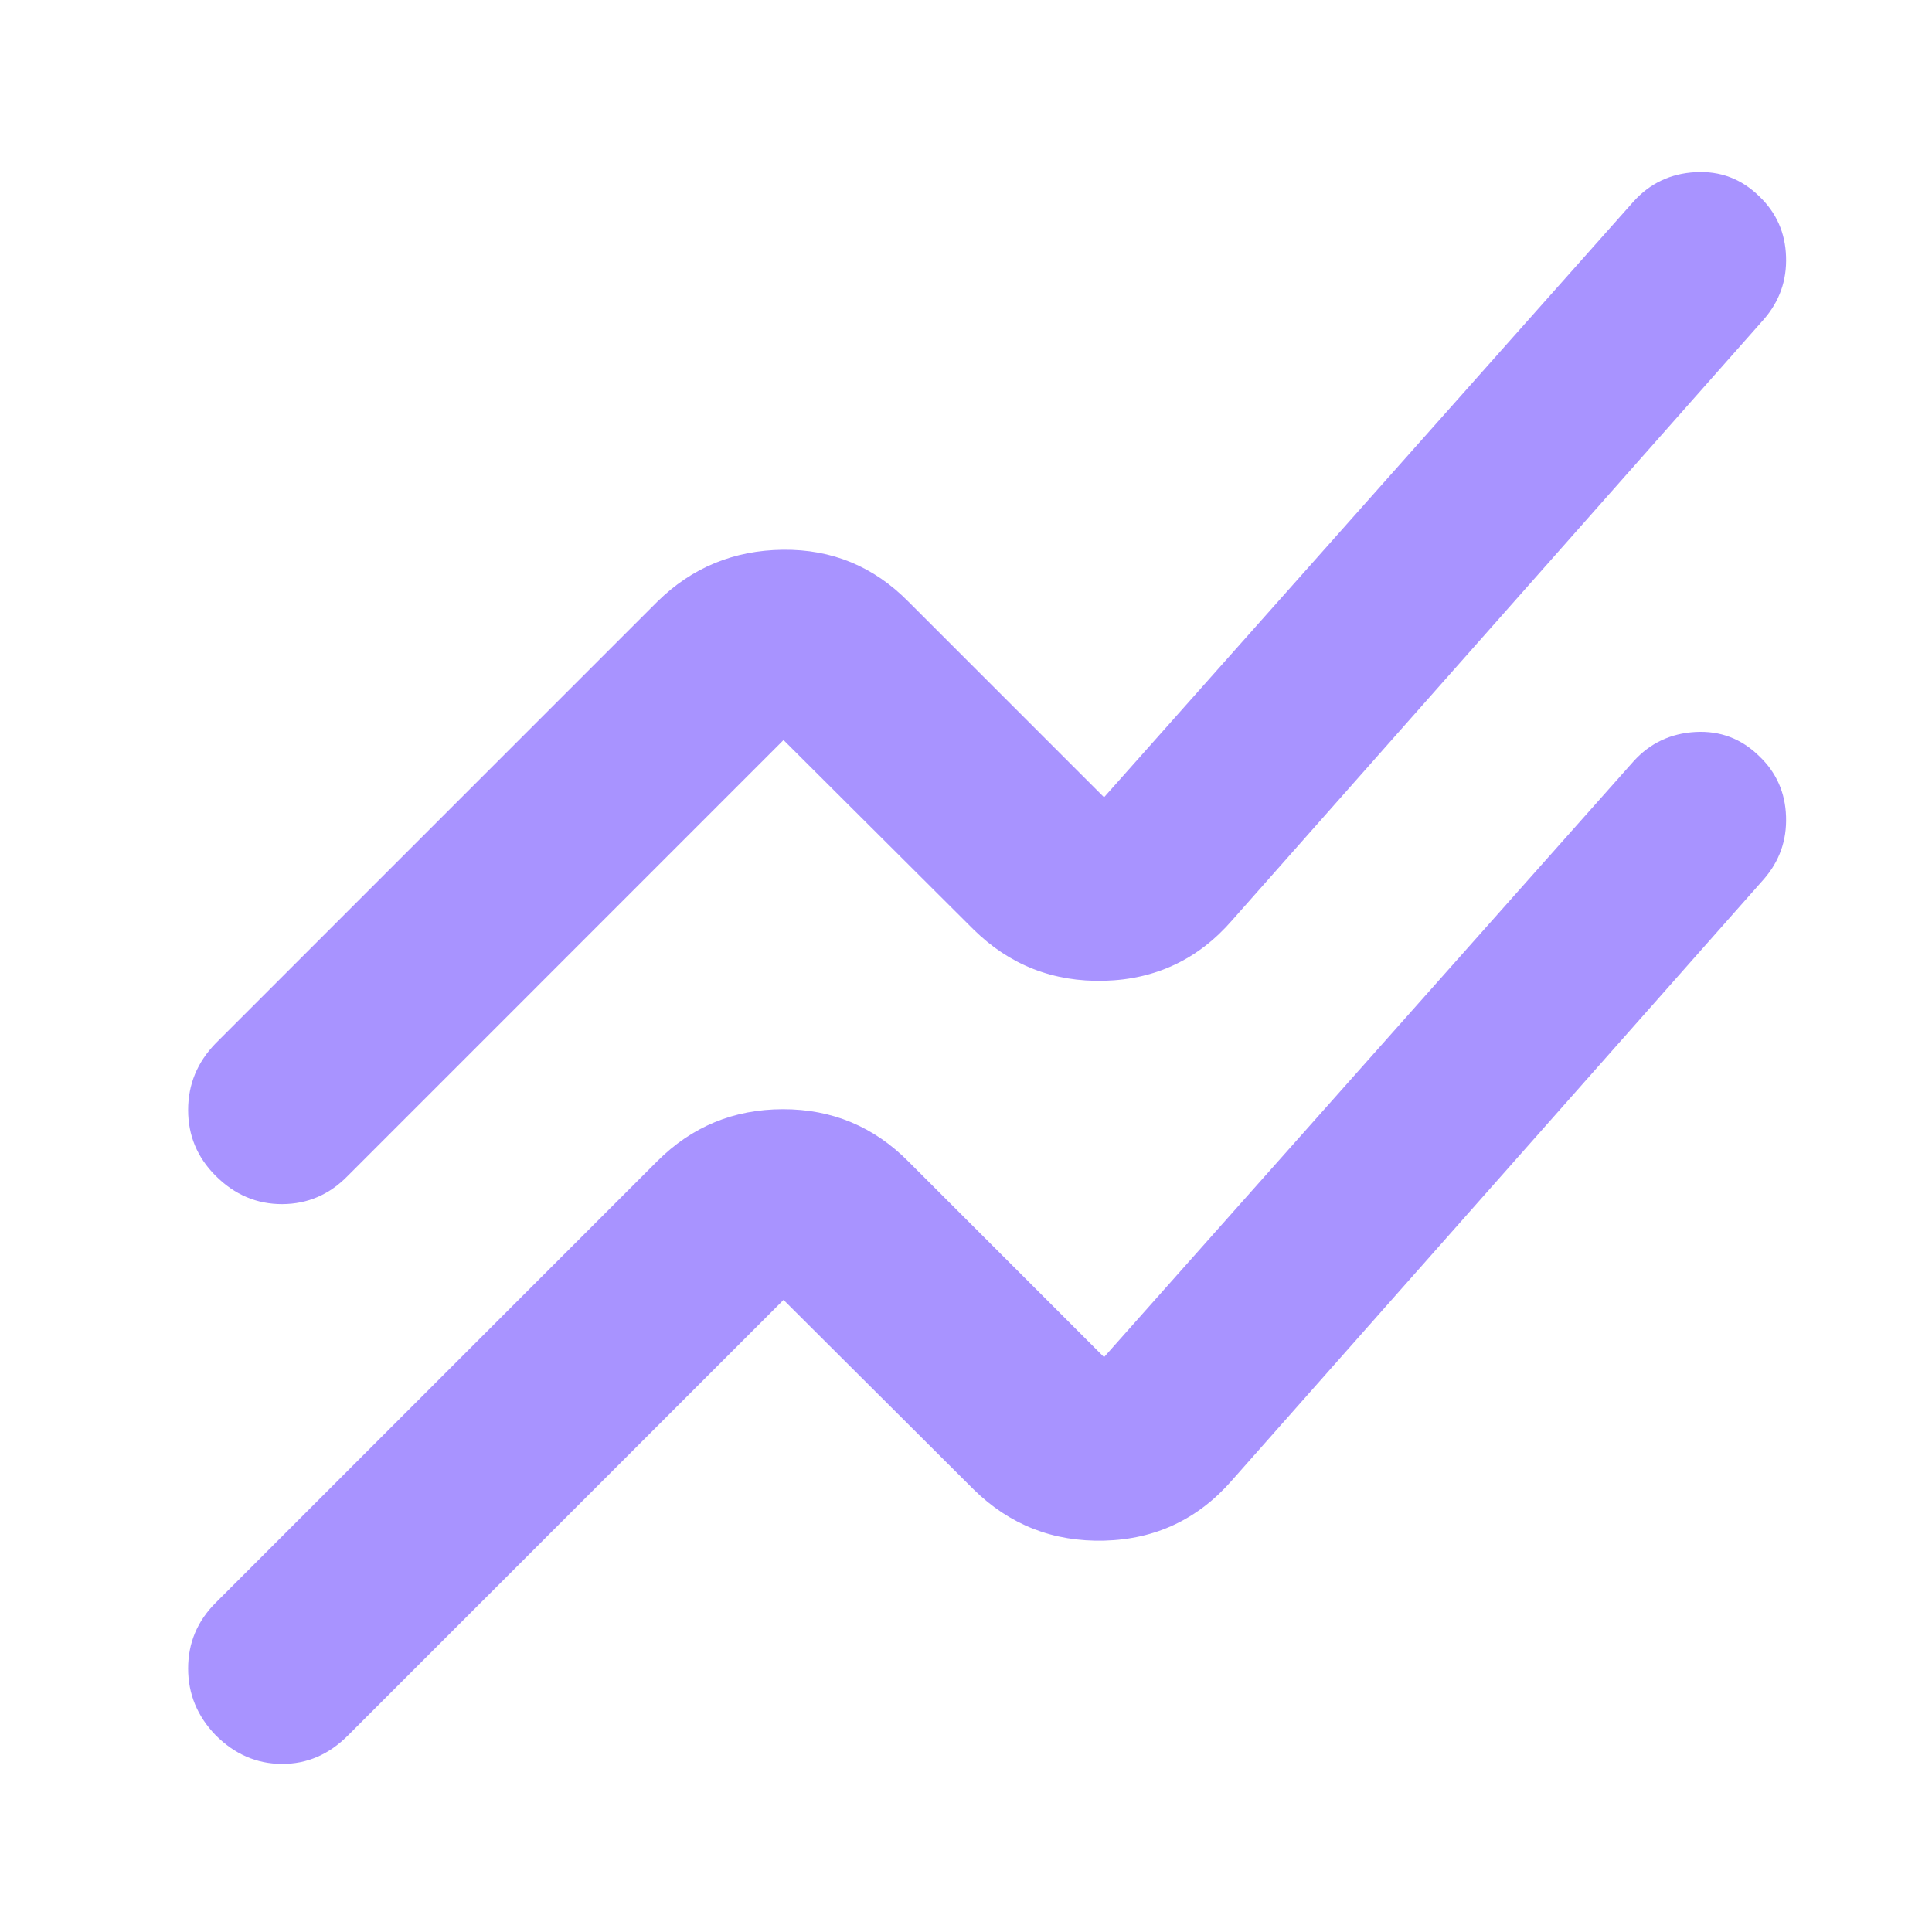 <svg preserveAspectRatio="none" width="100%" height="100%" overflow="visible" style="display: block;" viewBox="0 0 40 40" fill="none" xmlns="http://www.w3.org/2000/svg">
<g id="stacked_line_chart">
<mask id="mask0_2001_133" style="mask-type:alpha" maskUnits="userSpaceOnUse" x="0" y="0" width="40" height="40">
<rect id="Bounding box" width="40" height="40" fill="#D9D9D9"/>
</mask>
<g mask="url(#mask0_2001_133)">
<path id="stacked_line_chart_2" d="M4.464 33.185L13.608 24.041C14.324 23.325 15.191 22.966 16.208 22.965C17.226 22.963 18.092 23.325 18.809 24.049L22.858 28.098L33.821 15.762C34.16 15.387 34.587 15.184 35.1 15.155C35.614 15.126 36.056 15.294 36.426 15.658C36.778 15.994 36.962 16.41 36.978 16.905C36.995 17.399 36.841 17.832 36.518 18.203L25.508 30.647C24.808 31.451 23.927 31.868 22.867 31.897C21.806 31.925 20.902 31.57 20.154 30.833L16.222 26.913L7.203 35.932C6.809 36.327 6.353 36.523 5.834 36.52C5.315 36.518 4.858 36.319 4.464 35.925C4.085 35.532 3.895 35.071 3.895 34.544C3.895 34.017 4.085 33.564 4.464 33.185ZM4.464 21.602L13.608 12.458C14.324 11.752 15.191 11.394 16.208 11.382C17.226 11.37 18.092 11.729 18.809 12.458L22.858 16.507L33.821 4.172C34.16 3.796 34.587 3.593 35.1 3.565C35.614 3.536 36.056 3.703 36.426 4.067C36.778 4.404 36.962 4.819 36.978 5.314C36.995 5.808 36.841 6.241 36.518 6.612L25.508 19.056C24.808 19.861 23.927 20.277 22.867 20.306C21.806 20.334 20.902 19.98 20.154 19.242L16.222 15.322L7.203 24.342C6.825 24.731 6.372 24.927 5.846 24.93C5.319 24.932 4.858 24.737 4.464 24.343C4.085 23.964 3.895 23.511 3.895 22.981C3.895 22.451 4.085 21.992 4.464 21.602Z" fill="#A893FF"/>
</g>
</g>
</svg>
